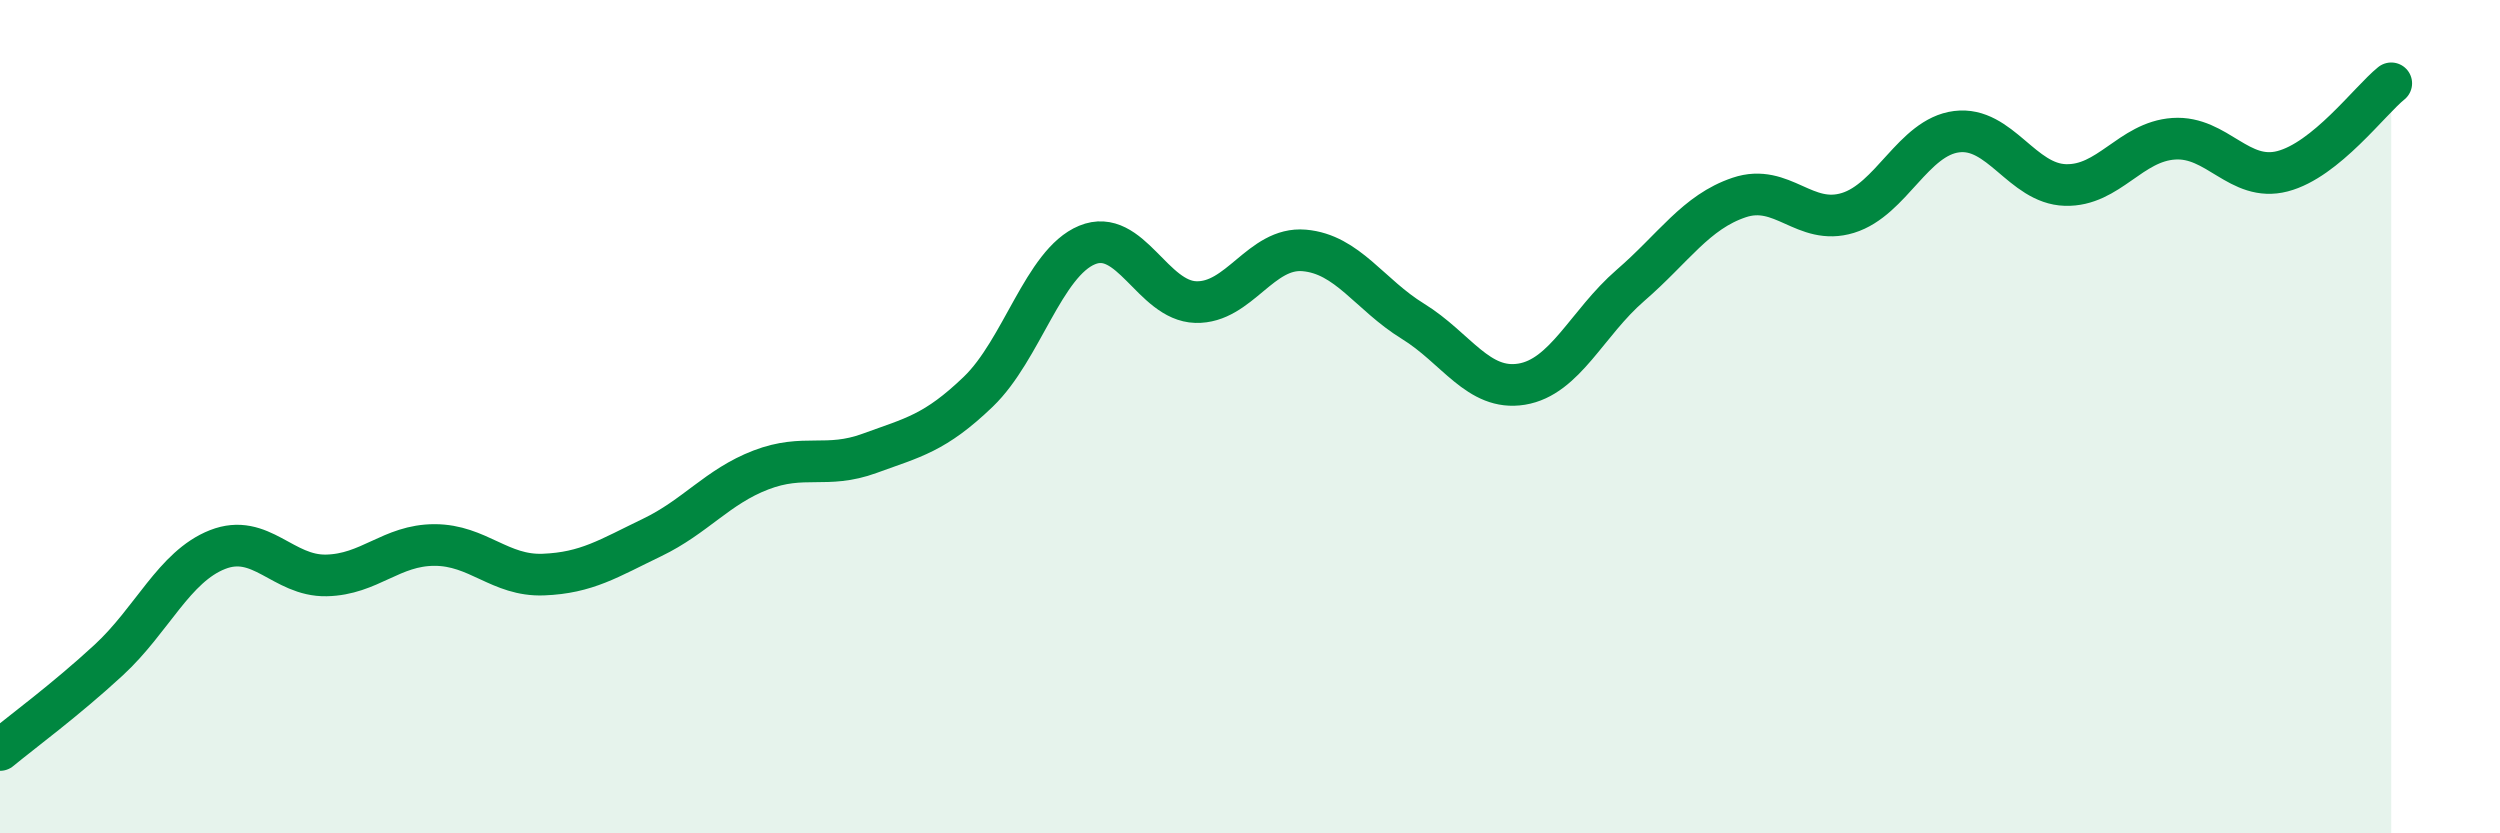 
    <svg width="60" height="20" viewBox="0 0 60 20" xmlns="http://www.w3.org/2000/svg">
      <path
        d="M 0,18 C 0.52,17.57 1.57,16.8 2.61,15.84 C 3.65,14.88 4.18,13.6 5.22,13.19 C 6.26,12.78 6.79,13.83 7.83,13.81 C 8.87,13.79 9.39,13.08 10.43,13.08 C 11.47,13.08 12,13.83 13.04,13.79 C 14.08,13.75 14.61,13.4 15.65,12.9 C 16.69,12.4 17.22,11.68 18.26,11.28 C 19.3,10.88 19.83,11.26 20.87,10.88 C 21.91,10.5 22.44,10.4 23.48,9.4 C 24.52,8.4 25.05,6.31 26.09,5.88 C 27.13,5.45 27.66,7.22 28.7,7.25 C 29.74,7.28 30.26,5.92 31.3,6.01 C 32.34,6.1 32.87,7.07 33.91,7.71 C 34.95,8.35 35.48,9.39 36.52,9.22 C 37.56,9.05 38.09,7.75 39.13,6.85 C 40.17,5.95 40.7,5.09 41.74,4.74 C 42.78,4.39 43.31,5.43 44.35,5.11 C 45.39,4.79 45.92,3.29 46.96,3.16 C 48,3.03 48.53,4.41 49.57,4.44 C 50.61,4.47 51.13,3.4 52.17,3.33 C 53.21,3.26 53.74,4.38 54.78,4.11 C 55.82,3.84 56.87,2.42 57.39,2L57.39 20L0 20Z"
        fill="#008740"
        opacity="0.1"
        stroke-linecap="round"
        stroke-linejoin="round"
      />
      <path
        d="M 0,18 C 0.52,17.57 1.57,16.8 2.61,15.84 C 3.65,14.88 4.18,13.6 5.22,13.19 C 6.26,12.78 6.79,13.83 7.83,13.81 C 8.87,13.79 9.39,13.08 10.43,13.08 C 11.47,13.08 12,13.83 13.04,13.79 C 14.08,13.75 14.61,13.4 15.65,12.9 C 16.69,12.4 17.22,11.68 18.26,11.28 C 19.3,10.88 19.83,11.26 20.87,10.88 C 21.91,10.5 22.44,10.4 23.48,9.4 C 24.52,8.4 25.05,6.31 26.09,5.88 C 27.13,5.45 27.66,7.22 28.7,7.25 C 29.74,7.28 30.26,5.92 31.3,6.01 C 32.34,6.1 32.87,7.07 33.91,7.71 C 34.95,8.35 35.48,9.39 36.52,9.22 C 37.56,9.05 38.09,7.75 39.13,6.85 C 40.17,5.95 40.7,5.09 41.74,4.74 C 42.78,4.39 43.31,5.43 44.35,5.11 C 45.39,4.79 45.92,3.29 46.96,3.16 C 48,3.03 48.53,4.41 49.57,4.44 C 50.61,4.47 51.13,3.4 52.17,3.33 C 53.21,3.26 53.74,4.38 54.78,4.11 C 55.82,3.84 56.87,2.42 57.39,2"
        stroke="#008740"
        stroke-width="1"
        fill="none"
        stroke-linecap="round"
        stroke-linejoin="round"
      />
    </svg>
  